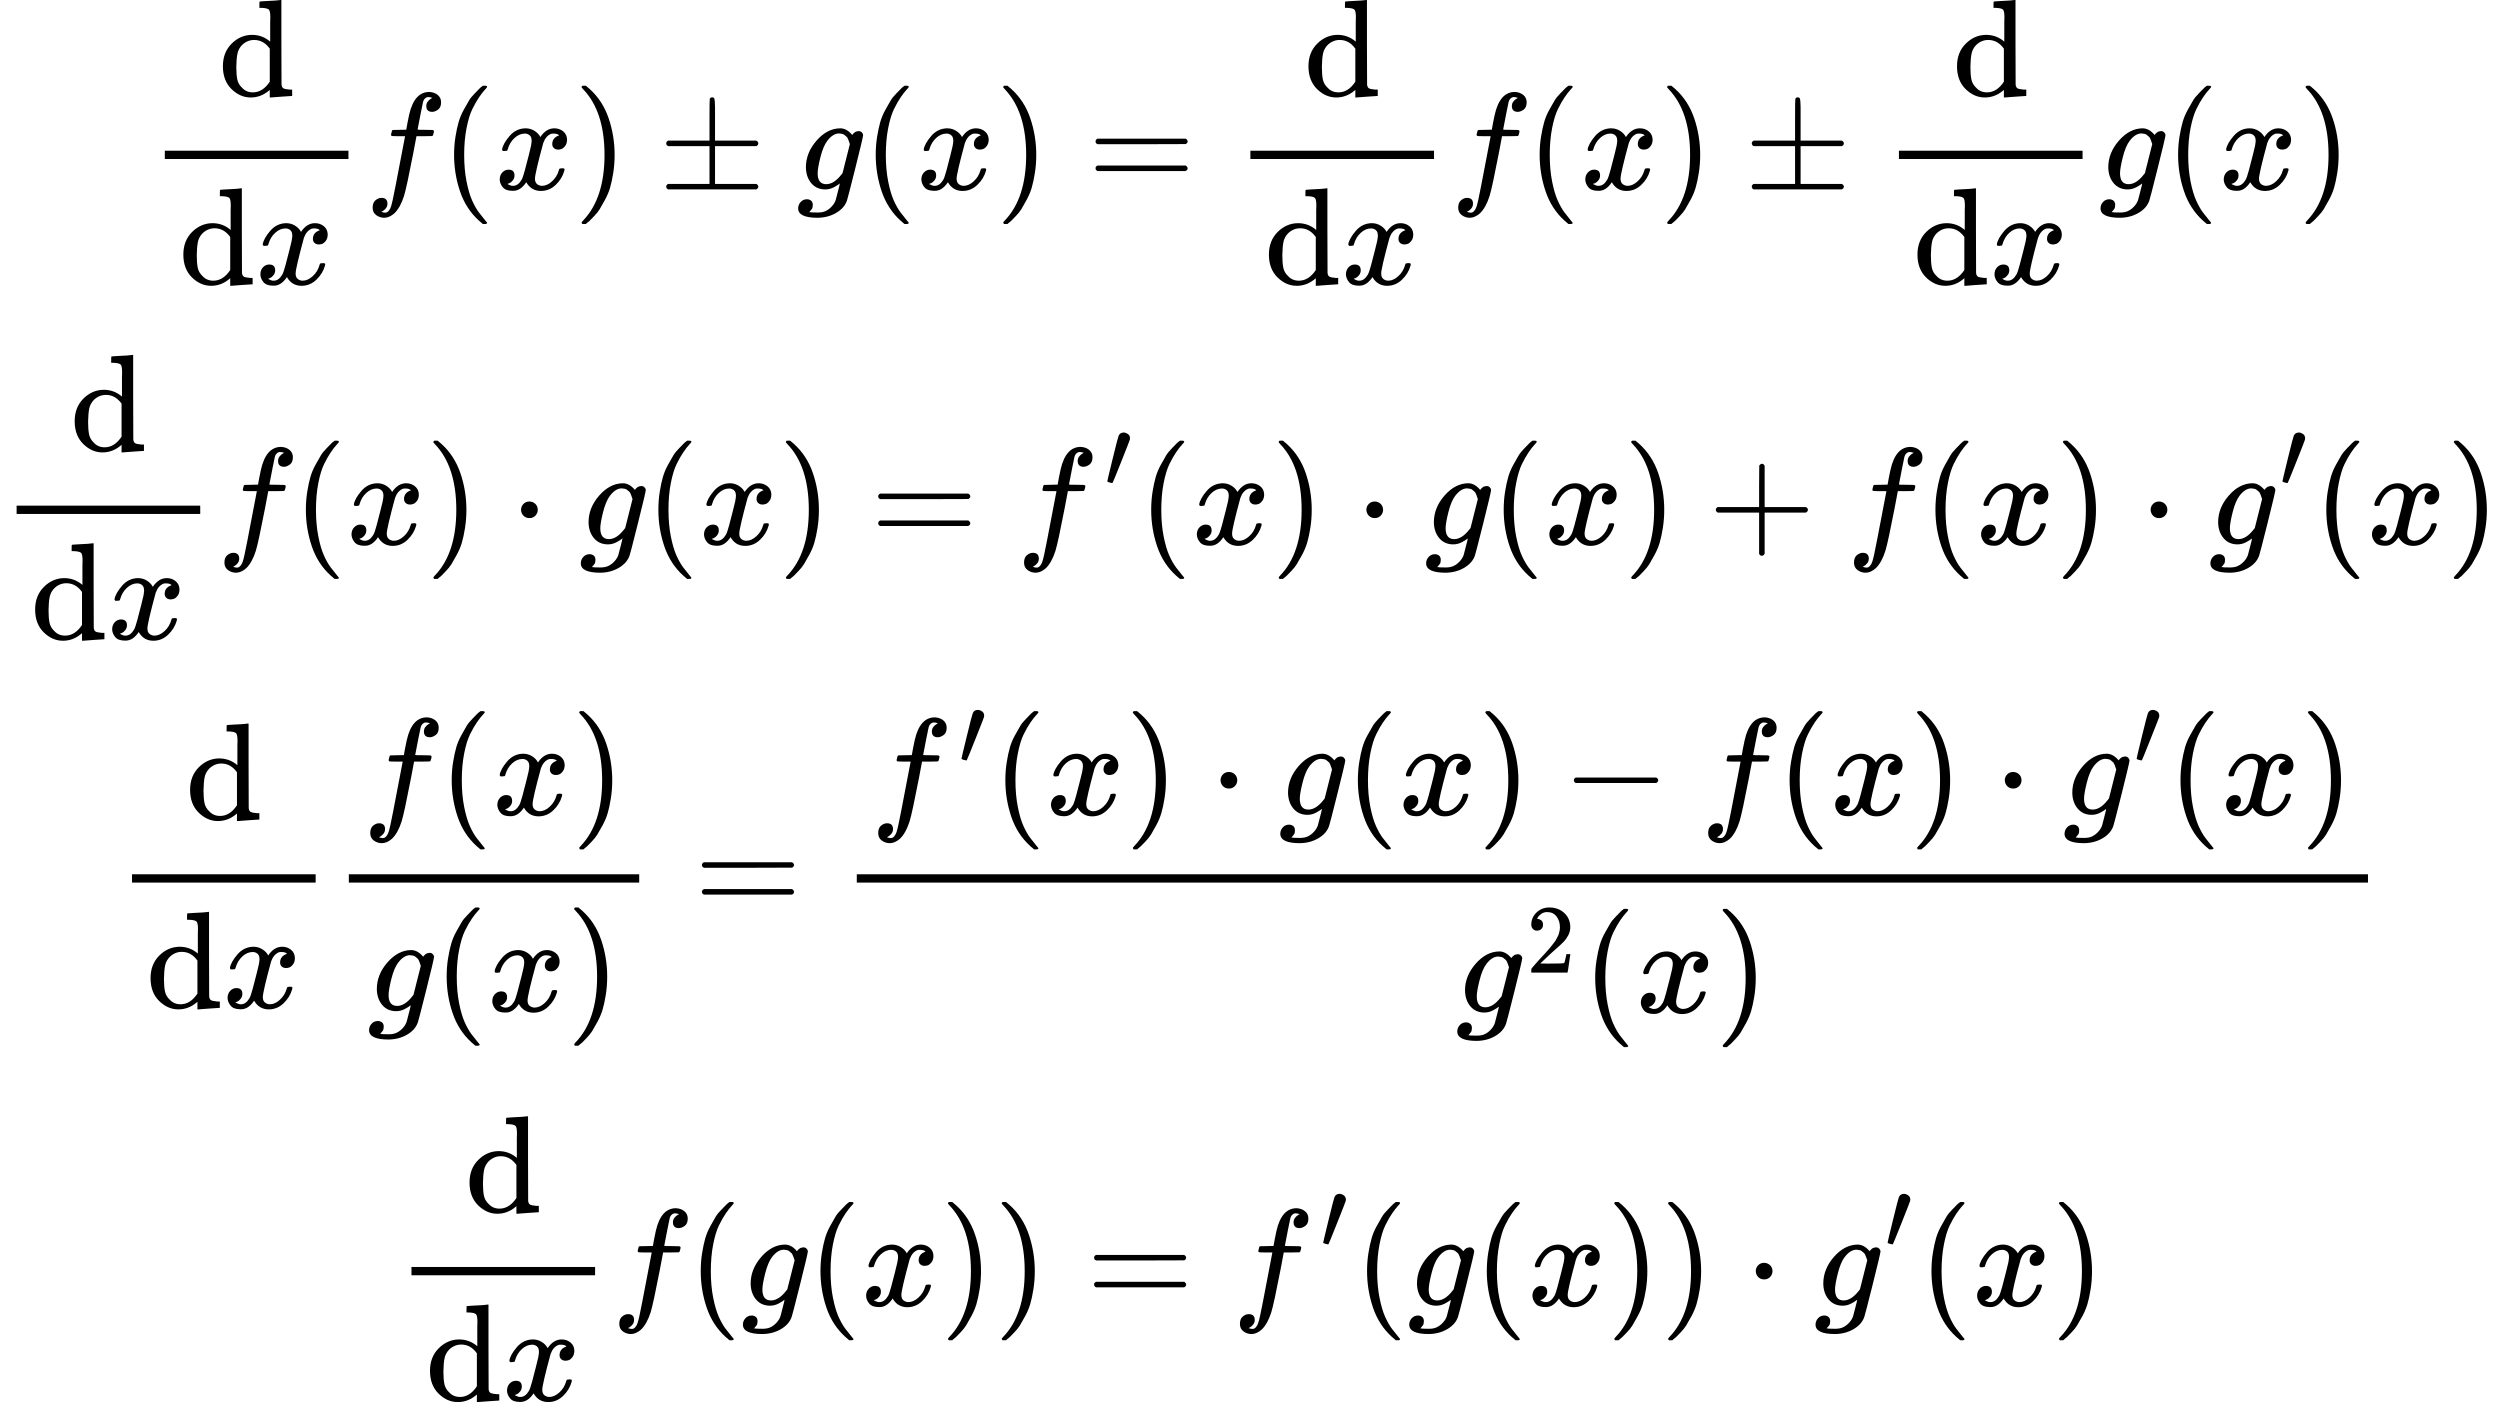<svg xmlns="http://www.w3.org/2000/svg" width="40.906ex" height="22.941ex" role="img" focusable="false" viewBox="0 -5320 18080.2 10139.9" xmlns:xlink="http://www.w3.org/1999/xlink" aria-hidden="true" style="vertical-align: -10.905ex;"><defs><path id="MJX-180-TEX-N-64" d="M376 495Q376 511 376 535T377 568Q377 613 367 624T316 637H298V660Q298 683 300 683L310 684Q320 685 339 686T376 688Q393 689 413 690T443 693T454 694H457V390Q457 84 458 81Q461 61 472 55T517 46H535V0Q533 0 459 -5T380 -11H373V44L365 37Q307 -11 235 -11Q158 -11 96 50T34 215Q34 315 97 378T244 442Q319 442 376 393V495ZM373 342Q328 405 260 405Q211 405 173 369Q146 341 139 305T131 211Q131 155 138 120T173 59Q203 26 251 26Q322 26 373 103V342Z"></path><path id="MJX-180-TEX-I-1D465" d="M52 289Q59 331 106 386T222 442Q257 442 286 424T329 379Q371 442 430 442Q467 442 494 420T522 361Q522 332 508 314T481 292T458 288Q439 288 427 299T415 328Q415 374 465 391Q454 404 425 404Q412 404 406 402Q368 386 350 336Q290 115 290 78Q290 50 306 38T341 26Q378 26 414 59T463 140Q466 150 469 151T485 153H489Q504 153 504 145Q504 144 502 134Q486 77 440 33T333 -11Q263 -11 227 52Q186 -10 133 -10H127Q78 -10 57 16T35 71Q35 103 54 123T99 143Q142 143 142 101Q142 81 130 66T107 46T94 41L91 40Q91 39 97 36T113 29T132 26Q168 26 194 71Q203 87 217 139T245 247T261 313Q266 340 266 352Q266 380 251 392T217 404Q177 404 142 372T93 290Q91 281 88 280T72 278H58Q52 284 52 289Z"></path><path id="MJX-180-TEX-I-1D453" d="M118 -162Q120 -162 124 -164T135 -167T147 -168Q160 -168 171 -155T187 -126Q197 -99 221 27T267 267T289 382V385H242Q195 385 192 387Q188 390 188 397L195 425Q197 430 203 430T250 431Q298 431 298 432Q298 434 307 482T319 540Q356 705 465 705Q502 703 526 683T550 630Q550 594 529 578T487 561Q443 561 443 603Q443 622 454 636T478 657L487 662Q471 668 457 668Q445 668 434 658T419 630Q412 601 403 552T387 469T380 433Q380 431 435 431Q480 431 487 430T498 424Q499 420 496 407T491 391Q489 386 482 386T428 385H372L349 263Q301 15 282 -47Q255 -132 212 -173Q175 -205 139 -205Q107 -205 81 -186T55 -132Q55 -95 76 -78T118 -61Q162 -61 162 -103Q162 -122 151 -136T127 -157L118 -162Z"></path><path id="MJX-180-TEX-N-28" d="M94 250Q94 319 104 381T127 488T164 576T202 643T244 695T277 729T302 750H315H319Q333 750 333 741Q333 738 316 720T275 667T226 581T184 443T167 250T184 58T225 -81T274 -167T316 -220T333 -241Q333 -250 318 -250H315H302L274 -226Q180 -141 137 -14T94 250Z"></path><path id="MJX-180-TEX-N-29" d="M60 749L64 750Q69 750 74 750H86L114 726Q208 641 251 514T294 250Q294 182 284 119T261 12T224 -76T186 -143T145 -194T113 -227T90 -246Q87 -249 86 -250H74Q66 -250 63 -250T58 -247T55 -238Q56 -237 66 -225Q221 -64 221 250T66 725Q56 737 55 738Q55 746 60 749Z"></path><path id="MJX-180-TEX-N-B1" d="M56 320T56 333T70 353H369V502Q369 651 371 655Q376 666 388 666Q402 666 405 654T409 596V500V353H707Q722 345 722 333Q722 320 707 313H409V40H707Q722 32 722 20T707 0H70Q56 7 56 20T70 40H369V313H70Q56 320 56 333Z"></path><path id="MJX-180-TEX-I-1D454" d="M311 43Q296 30 267 15T206 0Q143 0 105 45T66 160Q66 265 143 353T314 442Q361 442 401 394L404 398Q406 401 409 404T418 412T431 419T447 422Q461 422 470 413T480 394Q480 379 423 152T363 -80Q345 -134 286 -169T151 -205Q10 -205 10 -137Q10 -111 28 -91T74 -71Q89 -71 102 -80T116 -111Q116 -121 114 -130T107 -144T99 -154T92 -162L90 -164H91Q101 -167 151 -167Q189 -167 211 -155Q234 -144 254 -122T282 -75Q288 -56 298 -13Q311 35 311 43ZM384 328L380 339Q377 350 375 354T369 368T359 382T346 393T328 402T306 405Q262 405 221 352Q191 313 171 233T151 117Q151 38 213 38Q269 38 323 108L331 118L384 328Z"></path><path id="MJX-180-TEX-N-3D" d="M56 347Q56 360 70 367H707Q722 359 722 347Q722 336 708 328L390 327H72Q56 332 56 347ZM56 153Q56 168 72 173H708Q722 163 722 153Q722 140 707 133H70Q56 140 56 153Z"></path><path id="MJX-180-TEX-N-22C5" d="M78 250Q78 274 95 292T138 310Q162 310 180 294T199 251Q199 226 182 208T139 190T96 207T78 250Z"></path><path id="MJX-180-TEX-V-2032" d="M79 43Q73 43 52 49T30 61Q30 68 85 293T146 528Q161 560 198 560Q218 560 240 545T262 501Q262 496 260 486Q259 479 173 263T84 45T79 43Z"></path><path id="MJX-180-TEX-N-2B" d="M56 237T56 250T70 270H369V420L370 570Q380 583 389 583Q402 583 409 568V270H707Q722 262 722 250T707 230H409V-68Q401 -82 391 -82H389H387Q375 -82 369 -68V230H70Q56 237 56 250Z"></path><path id="MJX-180-TEX-N-2212" d="M84 237T84 250T98 270H679Q694 262 694 250T679 230H98Q84 237 84 250Z"></path><path id="MJX-180-TEX-N-32" d="M109 429Q82 429 66 447T50 491Q50 562 103 614T235 666Q326 666 387 610T449 465Q449 422 429 383T381 315T301 241Q265 210 201 149L142 93L218 92Q375 92 385 97Q392 99 409 186V189H449V186Q448 183 436 95T421 3V0H50V19V31Q50 38 56 46T86 81Q115 113 136 137Q145 147 170 174T204 211T233 244T261 278T284 308T305 340T320 369T333 401T340 431T343 464Q343 527 309 573T212 619Q179 619 154 602T119 569T109 550Q109 549 114 549Q132 549 151 535T170 489Q170 464 154 447T109 429Z"></path></defs><g stroke="currentColor" fill="currentColor" stroke-width="0" transform="scale(1,-1)"><g data-mml-node="math"><g data-mml-node="mstyle"><g data-mml-node="TeXAtom" data-mjx-texclass="ORD"><g data-mml-node="mtable"><g data-mml-node="mtr" transform="translate(0,3950)"><g data-mml-node="mtd" transform="translate(1071.9,0)"><g data-mml-node="mfrac"><g data-mml-node="TeXAtom" data-mjx-texclass="ORD" transform="translate(506,676)"><g data-mml-node="mi"><use data-c="64" xlink:href="#MJX-180-TEX-N-64"></use></g></g><g data-mml-node="mrow" transform="translate(220,-686)"><g data-mml-node="TeXAtom" data-mjx-texclass="ORD"><g data-mml-node="mi"><use data-c="64" xlink:href="#MJX-180-TEX-N-64"></use></g></g><g data-mml-node="mi" transform="translate(556,0)"><use data-c="1D465" xlink:href="#MJX-180-TEX-I-1D465"></use></g></g><rect width="1328" height="60" x="120" y="220"></rect></g><g data-mml-node="mi" transform="translate(1568,0)"><use data-c="1D453" xlink:href="#MJX-180-TEX-I-1D453"></use></g><g data-mml-node="mo" transform="translate(2118,0)"><use data-c="28" xlink:href="#MJX-180-TEX-N-28"></use></g><g data-mml-node="mi" transform="translate(2507,0)"><use data-c="1D465" xlink:href="#MJX-180-TEX-I-1D465"></use></g><g data-mml-node="mo" transform="translate(3079,0)"><use data-c="29" xlink:href="#MJX-180-TEX-N-29"></use></g><g data-mml-node="mo" transform="translate(3690.2,0)"><use data-c="B1" xlink:href="#MJX-180-TEX-N-B1"></use></g><g data-mml-node="mi" transform="translate(4690.4,0)"><use data-c="1D454" xlink:href="#MJX-180-TEX-I-1D454"></use></g><g data-mml-node="mo" transform="translate(5167.4,0)"><use data-c="28" xlink:href="#MJX-180-TEX-N-28"></use></g><g data-mml-node="mi" transform="translate(5556.4,0)"><use data-c="1D465" xlink:href="#MJX-180-TEX-I-1D465"></use></g><g data-mml-node="mo" transform="translate(6128.4,0)"><use data-c="29" xlink:href="#MJX-180-TEX-N-29"></use></g><g data-mml-node="mo" transform="translate(6795.2,0)"><use data-c="3D" xlink:href="#MJX-180-TEX-N-3D"></use></g><g data-mml-node="mfrac" transform="translate(7851,0)"><g data-mml-node="TeXAtom" data-mjx-texclass="ORD" transform="translate(506,676)"><g data-mml-node="mi"><use data-c="64" xlink:href="#MJX-180-TEX-N-64"></use></g></g><g data-mml-node="mrow" transform="translate(220,-686)"><g data-mml-node="TeXAtom" data-mjx-texclass="ORD"><g data-mml-node="mi"><use data-c="64" xlink:href="#MJX-180-TEX-N-64"></use></g></g><g data-mml-node="mi" transform="translate(556,0)"><use data-c="1D465" xlink:href="#MJX-180-TEX-I-1D465"></use></g></g><rect width="1328" height="60" x="120" y="220"></rect></g><g data-mml-node="mi" transform="translate(9419,0)"><use data-c="1D453" xlink:href="#MJX-180-TEX-I-1D453"></use></g><g data-mml-node="mo" transform="translate(9969,0)"><use data-c="28" xlink:href="#MJX-180-TEX-N-28"></use></g><g data-mml-node="mi" transform="translate(10358,0)"><use data-c="1D465" xlink:href="#MJX-180-TEX-I-1D465"></use></g><g data-mml-node="mo" transform="translate(10930,0)"><use data-c="29" xlink:href="#MJX-180-TEX-N-29"></use></g><g data-mml-node="mo" transform="translate(11541.2,0)"><use data-c="B1" xlink:href="#MJX-180-TEX-N-B1"></use></g><g data-mml-node="mfrac" transform="translate(12541.4,0)"><g data-mml-node="TeXAtom" data-mjx-texclass="ORD" transform="translate(506,676)"><g data-mml-node="mi"><use data-c="64" xlink:href="#MJX-180-TEX-N-64"></use></g></g><g data-mml-node="mrow" transform="translate(220,-686)"><g data-mml-node="TeXAtom" data-mjx-texclass="ORD"><g data-mml-node="mi"><use data-c="64" xlink:href="#MJX-180-TEX-N-64"></use></g></g><g data-mml-node="mi" transform="translate(556,0)"><use data-c="1D465" xlink:href="#MJX-180-TEX-I-1D465"></use></g></g><rect width="1328" height="60" x="120" y="220"></rect></g><g data-mml-node="mi" transform="translate(14109.4,0)"><use data-c="1D454" xlink:href="#MJX-180-TEX-I-1D454"></use></g><g data-mml-node="mo" transform="translate(14586.4,0)"><use data-c="28" xlink:href="#MJX-180-TEX-N-28"></use></g><g data-mml-node="mi" transform="translate(14975.4,0)"><use data-c="1D465" xlink:href="#MJX-180-TEX-I-1D465"></use></g><g data-mml-node="mo" transform="translate(15547.4,0)"><use data-c="29" xlink:href="#MJX-180-TEX-N-29"></use></g></g></g><g data-mml-node="mtr" transform="translate(0,1383)"><g data-mml-node="mtd"><g data-mml-node="mfrac"><g data-mml-node="TeXAtom" data-mjx-texclass="ORD" transform="translate(506,676)"><g data-mml-node="mi"><use data-c="64" xlink:href="#MJX-180-TEX-N-64"></use></g></g><g data-mml-node="mrow" transform="translate(220,-686)"><g data-mml-node="TeXAtom" data-mjx-texclass="ORD"><g data-mml-node="mi"><use data-c="64" xlink:href="#MJX-180-TEX-N-64"></use></g></g><g data-mml-node="mi" transform="translate(556,0)"><use data-c="1D465" xlink:href="#MJX-180-TEX-I-1D465"></use></g></g><rect width="1328" height="60" x="120" y="220"></rect></g><g data-mml-node="mi" transform="translate(1568,0)"><use data-c="1D453" xlink:href="#MJX-180-TEX-I-1D453"></use></g><g data-mml-node="mo" transform="translate(2118,0)"><use data-c="28" xlink:href="#MJX-180-TEX-N-28"></use></g><g data-mml-node="mi" transform="translate(2507,0)"><use data-c="1D465" xlink:href="#MJX-180-TEX-I-1D465"></use></g><g data-mml-node="mo" transform="translate(3079,0)"><use data-c="29" xlink:href="#MJX-180-TEX-N-29"></use></g><g data-mml-node="mo" transform="translate(3690.2,0)"><use data-c="22C5" xlink:href="#MJX-180-TEX-N-22C5"></use></g><g data-mml-node="mi" transform="translate(4190.4,0)"><use data-c="1D454" xlink:href="#MJX-180-TEX-I-1D454"></use></g><g data-mml-node="mo" transform="translate(4667.4,0)"><use data-c="28" xlink:href="#MJX-180-TEX-N-28"></use></g><g data-mml-node="mi" transform="translate(5056.4,0)"><use data-c="1D465" xlink:href="#MJX-180-TEX-I-1D465"></use></g><g data-mml-node="mo" transform="translate(5628.4,0)"><use data-c="29" xlink:href="#MJX-180-TEX-N-29"></use></g><g data-mml-node="mo" transform="translate(6295.2,0)"><use data-c="3D" xlink:href="#MJX-180-TEX-N-3D"></use></g><g data-mml-node="msup" transform="translate(7351,0)"><g data-mml-node="mi"><use data-c="1D453" xlink:href="#MJX-180-TEX-I-1D453"></use></g><g data-mml-node="mo" transform="translate(636,413) scale(0.707)"><use data-c="2032" xlink:href="#MJX-180-TEX-V-2032"></use></g></g><g data-mml-node="mo" transform="translate(8231.5,0)"><use data-c="28" xlink:href="#MJX-180-TEX-N-28"></use></g><g data-mml-node="mi" transform="translate(8620.5,0)"><use data-c="1D465" xlink:href="#MJX-180-TEX-I-1D465"></use></g><g data-mml-node="mo" transform="translate(9192.5,0)"><use data-c="29" xlink:href="#MJX-180-TEX-N-29"></use></g><g data-mml-node="mo" transform="translate(9803.7,0)"><use data-c="22C5" xlink:href="#MJX-180-TEX-N-22C5"></use></g><g data-mml-node="mi" transform="translate(10303.9,0)"><use data-c="1D454" xlink:href="#MJX-180-TEX-I-1D454"></use></g><g data-mml-node="mo" transform="translate(10780.9,0)"><use data-c="28" xlink:href="#MJX-180-TEX-N-28"></use></g><g data-mml-node="mi" transform="translate(11169.9,0)"><use data-c="1D465" xlink:href="#MJX-180-TEX-I-1D465"></use></g><g data-mml-node="mo" transform="translate(11741.9,0)"><use data-c="29" xlink:href="#MJX-180-TEX-N-29"></use></g><g data-mml-node="mo" transform="translate(12353.1,0)"><use data-c="2B" xlink:href="#MJX-180-TEX-N-2B"></use></g><g data-mml-node="mi" transform="translate(13353.3,0)"><use data-c="1D453" xlink:href="#MJX-180-TEX-I-1D453"></use></g><g data-mml-node="mo" transform="translate(13903.3,0)"><use data-c="28" xlink:href="#MJX-180-TEX-N-28"></use></g><g data-mml-node="mi" transform="translate(14292.3,0)"><use data-c="1D465" xlink:href="#MJX-180-TEX-I-1D465"></use></g><g data-mml-node="mo" transform="translate(14864.3,0)"><use data-c="29" xlink:href="#MJX-180-TEX-N-29"></use></g><g data-mml-node="mo" transform="translate(15475.6,0)"><use data-c="22C5" xlink:href="#MJX-180-TEX-N-22C5"></use></g><g data-mml-node="msup" transform="translate(15975.8,0)"><g data-mml-node="mi"><use data-c="1D454" xlink:href="#MJX-180-TEX-I-1D454"></use></g><g data-mml-node="mo" transform="translate(510,413) scale(0.707)"><use data-c="2032" xlink:href="#MJX-180-TEX-V-2032"></use></g></g><g data-mml-node="mo" transform="translate(16730.2,0)"><use data-c="28" xlink:href="#MJX-180-TEX-N-28"></use></g><g data-mml-node="mi" transform="translate(17119.2,0)"><use data-c="1D465" xlink:href="#MJX-180-TEX-I-1D465"></use></g><g data-mml-node="mo" transform="translate(17691.2,0)"><use data-c="29" xlink:href="#MJX-180-TEX-N-29"></use></g></g></g><g data-mml-node="mtr" transform="translate(0,-1283)"><g data-mml-node="mtd" transform="translate(834.7,0)"><g data-mml-node="mfrac"><g data-mml-node="TeXAtom" data-mjx-texclass="ORD" transform="translate(506,676)"><g data-mml-node="mi"><use data-c="64" xlink:href="#MJX-180-TEX-N-64"></use></g></g><g data-mml-node="mrow" transform="translate(220,-686)"><g data-mml-node="TeXAtom" data-mjx-texclass="ORD"><g data-mml-node="mi"><use data-c="64" xlink:href="#MJX-180-TEX-N-64"></use></g></g><g data-mml-node="mi" transform="translate(556,0)"><use data-c="1D465" xlink:href="#MJX-180-TEX-I-1D465"></use></g></g><rect width="1328" height="60" x="120" y="220"></rect></g><g data-mml-node="mfrac" transform="translate(1568,0)"><g data-mml-node="mrow" transform="translate(220,710)"><g data-mml-node="mi"><use data-c="1D453" xlink:href="#MJX-180-TEX-I-1D453"></use></g><g data-mml-node="mo" transform="translate(550,0)"><use data-c="28" xlink:href="#MJX-180-TEX-N-28"></use></g><g data-mml-node="mi" transform="translate(939,0)"><use data-c="1D465" xlink:href="#MJX-180-TEX-I-1D465"></use></g><g data-mml-node="mo" transform="translate(1511,0)"><use data-c="29" xlink:href="#MJX-180-TEX-N-29"></use></g></g><g data-mml-node="mrow" transform="translate(256.5,-710)"><g data-mml-node="mi"><use data-c="1D454" xlink:href="#MJX-180-TEX-I-1D454"></use></g><g data-mml-node="mo" transform="translate(477,0)"><use data-c="28" xlink:href="#MJX-180-TEX-N-28"></use></g><g data-mml-node="mi" transform="translate(866,0)"><use data-c="1D465" xlink:href="#MJX-180-TEX-I-1D465"></use></g><g data-mml-node="mo" transform="translate(1438,0)"><use data-c="29" xlink:href="#MJX-180-TEX-N-29"></use></g></g><rect width="2100" height="60" x="120" y="220"></rect></g><g data-mml-node="mo" transform="translate(4185.8,0)"><use data-c="3D" xlink:href="#MJX-180-TEX-N-3D"></use></g><g data-mml-node="mfrac" transform="translate(5241.6,0)"><g data-mml-node="mrow" transform="translate(220,710)"><g data-mml-node="msup"><g data-mml-node="mi"><use data-c="1D453" xlink:href="#MJX-180-TEX-I-1D453"></use></g><g data-mml-node="mo" transform="translate(636,363) scale(0.707)"><use data-c="2032" xlink:href="#MJX-180-TEX-V-2032"></use></g></g><g data-mml-node="mo" transform="translate(880.5,0)"><use data-c="28" xlink:href="#MJX-180-TEX-N-28"></use></g><g data-mml-node="mi" transform="translate(1269.5,0)"><use data-c="1D465" xlink:href="#MJX-180-TEX-I-1D465"></use></g><g data-mml-node="mo" transform="translate(1841.5,0)"><use data-c="29" xlink:href="#MJX-180-TEX-N-29"></use></g><g data-mml-node="mo" transform="translate(2452.7,0)"><use data-c="22C5" xlink:href="#MJX-180-TEX-N-22C5"></use></g><g data-mml-node="mi" transform="translate(2952.9,0)"><use data-c="1D454" xlink:href="#MJX-180-TEX-I-1D454"></use></g><g data-mml-node="mo" transform="translate(3429.9,0)"><use data-c="28" xlink:href="#MJX-180-TEX-N-28"></use></g><g data-mml-node="mi" transform="translate(3818.9,0)"><use data-c="1D465" xlink:href="#MJX-180-TEX-I-1D465"></use></g><g data-mml-node="mo" transform="translate(4390.9,0)"><use data-c="29" xlink:href="#MJX-180-TEX-N-29"></use></g><g data-mml-node="mo" transform="translate(5002.1,0)"><use data-c="2212" xlink:href="#MJX-180-TEX-N-2212"></use></g><g data-mml-node="mi" transform="translate(6002.3,0)"><use data-c="1D453" xlink:href="#MJX-180-TEX-I-1D453"></use></g><g data-mml-node="mo" transform="translate(6552.3,0)"><use data-c="28" xlink:href="#MJX-180-TEX-N-28"></use></g><g data-mml-node="mi" transform="translate(6941.3,0)"><use data-c="1D465" xlink:href="#MJX-180-TEX-I-1D465"></use></g><g data-mml-node="mo" transform="translate(7513.3,0)"><use data-c="29" xlink:href="#MJX-180-TEX-N-29"></use></g><g data-mml-node="mo" transform="translate(8124.6,0)"><use data-c="22C5" xlink:href="#MJX-180-TEX-N-22C5"></use></g><g data-mml-node="msup" transform="translate(8624.8,0)"><g data-mml-node="mi"><use data-c="1D454" xlink:href="#MJX-180-TEX-I-1D454"></use></g><g data-mml-node="mo" transform="translate(510,363) scale(0.707)"><use data-c="2032" xlink:href="#MJX-180-TEX-V-2032"></use></g></g><g data-mml-node="mo" transform="translate(9379.2,0)"><use data-c="28" xlink:href="#MJX-180-TEX-N-28"></use></g><g data-mml-node="mi" transform="translate(9768.2,0)"><use data-c="1D465" xlink:href="#MJX-180-TEX-I-1D465"></use></g><g data-mml-node="mo" transform="translate(10340.2,0)"><use data-c="29" xlink:href="#MJX-180-TEX-N-29"></use></g></g><g data-mml-node="mrow" transform="translate(4452.8,-719.9)"><g data-mml-node="msup"><g data-mml-node="mi"><use data-c="1D454" xlink:href="#MJX-180-TEX-I-1D454"></use></g><g data-mml-node="mn" transform="translate(510,289) scale(0.707)"><use data-c="32" xlink:href="#MJX-180-TEX-N-32"></use></g></g><g data-mml-node="mo" transform="translate(913.6,0)"><use data-c="28" xlink:href="#MJX-180-TEX-N-28"></use></g><g data-mml-node="mi" transform="translate(1302.6,0)"><use data-c="1D465" xlink:href="#MJX-180-TEX-I-1D465"></use></g><g data-mml-node="mo" transform="translate(1874.6,0)"><use data-c="29" xlink:href="#MJX-180-TEX-N-29"></use></g></g><rect width="10929.2" height="60" x="120" y="220"></rect></g></g></g><g data-mml-node="mtr" transform="translate(0,-4123)"><g data-mml-node="mtd" transform="translate(2855.7,0)"><g data-mml-node="mfrac"><g data-mml-node="TeXAtom" data-mjx-texclass="ORD" transform="translate(506,676)"><g data-mml-node="mi"><use data-c="64" xlink:href="#MJX-180-TEX-N-64"></use></g></g><g data-mml-node="mrow" transform="translate(220,-686)"><g data-mml-node="TeXAtom" data-mjx-texclass="ORD"><g data-mml-node="mi"><use data-c="64" xlink:href="#MJX-180-TEX-N-64"></use></g></g><g data-mml-node="mi" transform="translate(556,0)"><use data-c="1D465" xlink:href="#MJX-180-TEX-I-1D465"></use></g></g><rect width="1328" height="60" x="120" y="220"></rect></g><g data-mml-node="mi" transform="translate(1568,0)"><use data-c="1D453" xlink:href="#MJX-180-TEX-I-1D453"></use></g><g data-mml-node="mo" transform="translate(2118,0)"><use data-c="28" xlink:href="#MJX-180-TEX-N-28"></use></g><g data-mml-node="mi" transform="translate(2507,0)"><use data-c="1D454" xlink:href="#MJX-180-TEX-I-1D454"></use></g><g data-mml-node="mo" transform="translate(2984,0)"><use data-c="28" xlink:href="#MJX-180-TEX-N-28"></use></g><g data-mml-node="mi" transform="translate(3373,0)"><use data-c="1D465" xlink:href="#MJX-180-TEX-I-1D465"></use></g><g data-mml-node="mo" transform="translate(3945,0)"><use data-c="29" xlink:href="#MJX-180-TEX-N-29"></use></g><g data-mml-node="mo" transform="translate(4334,0)"><use data-c="29" xlink:href="#MJX-180-TEX-N-29"></use></g><g data-mml-node="mo" transform="translate(5000.8,0)"><use data-c="3D" xlink:href="#MJX-180-TEX-N-3D"></use></g><g data-mml-node="msup" transform="translate(6056.6,0)"><g data-mml-node="mi"><use data-c="1D453" xlink:href="#MJX-180-TEX-I-1D453"></use></g><g data-mml-node="mo" transform="translate(636,413) scale(0.707)"><use data-c="2032" xlink:href="#MJX-180-TEX-V-2032"></use></g></g><g data-mml-node="mo" transform="translate(6937,0)"><use data-c="28" xlink:href="#MJX-180-TEX-N-28"></use></g><g data-mml-node="mi" transform="translate(7326,0)"><use data-c="1D454" xlink:href="#MJX-180-TEX-I-1D454"></use></g><g data-mml-node="mo" transform="translate(7803,0)"><use data-c="28" xlink:href="#MJX-180-TEX-N-28"></use></g><g data-mml-node="mi" transform="translate(8192,0)"><use data-c="1D465" xlink:href="#MJX-180-TEX-I-1D465"></use></g><g data-mml-node="mo" transform="translate(8764,0)"><use data-c="29" xlink:href="#MJX-180-TEX-N-29"></use></g><g data-mml-node="mo" transform="translate(9153,0)"><use data-c="29" xlink:href="#MJX-180-TEX-N-29"></use></g><g data-mml-node="mo" transform="translate(9764.2,0)"><use data-c="22C5" xlink:href="#MJX-180-TEX-N-22C5"></use></g><g data-mml-node="msup" transform="translate(10264.5,0)"><g data-mml-node="mi"><use data-c="1D454" xlink:href="#MJX-180-TEX-I-1D454"></use></g><g data-mml-node="mo" transform="translate(510,413) scale(0.707)"><use data-c="2032" xlink:href="#MJX-180-TEX-V-2032"></use></g></g><g data-mml-node="mo" transform="translate(11018.9,0)"><use data-c="28" xlink:href="#MJX-180-TEX-N-28"></use></g><g data-mml-node="mi" transform="translate(11407.9,0)"><use data-c="1D465" xlink:href="#MJX-180-TEX-I-1D465"></use></g><g data-mml-node="mo" transform="translate(11979.9,0)"><use data-c="29" xlink:href="#MJX-180-TEX-N-29"></use></g></g></g></g></g></g></g></g></svg>